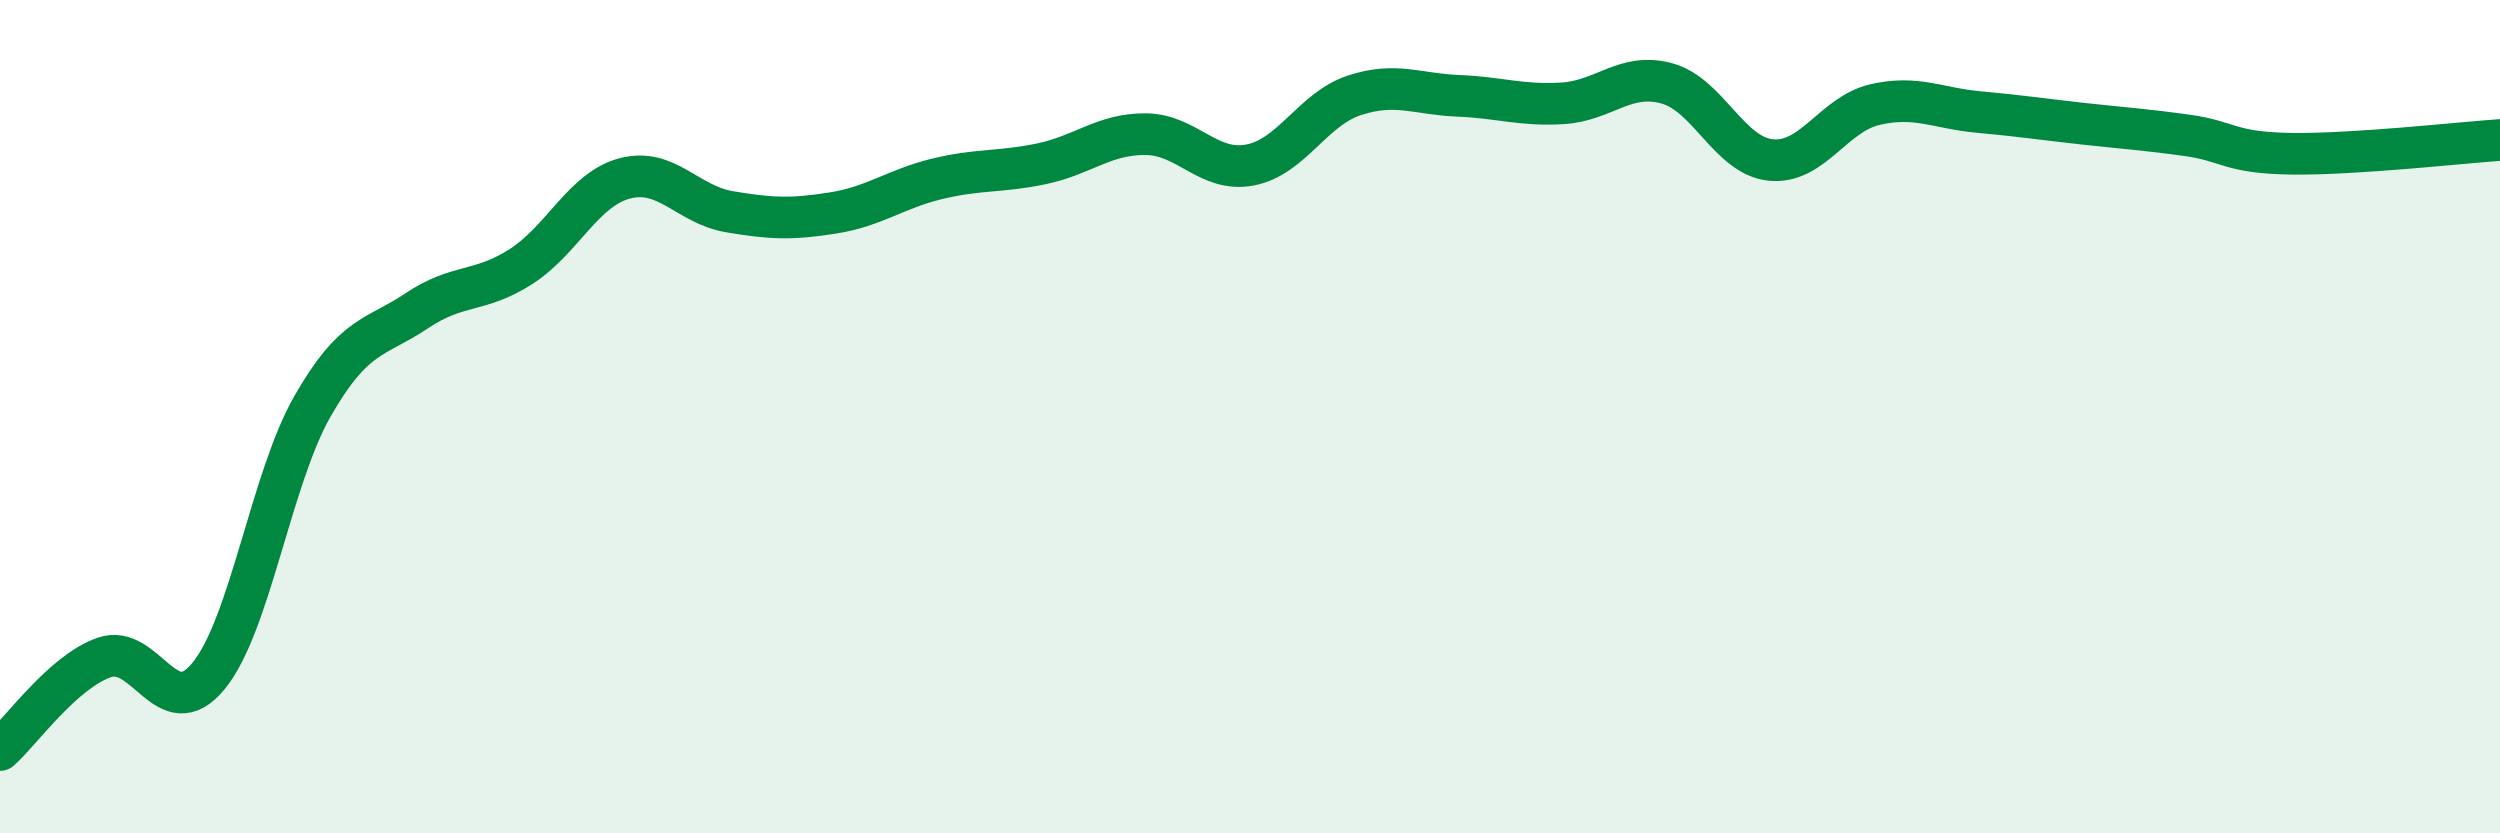 
    <svg width="60" height="20" viewBox="0 0 60 20" xmlns="http://www.w3.org/2000/svg">
      <path
        d="M 0,18 C 0.5,17.56 1.5,16.13 2.5,15.78 C 3.5,15.43 4,17.44 5,16.23 C 6,15.02 6.5,11.5 7.5,9.75 C 8.5,8 9,8.13 10,7.46 C 11,6.79 11.5,7.04 12.5,6.4 C 13.5,5.76 14,4.54 15,4.28 C 16,4.02 16.5,4.91 17.5,5.08 C 18.5,5.25 19,5.27 20,5.11 C 21,4.95 21.5,4.53 22.5,4.29 C 23.5,4.05 24,4.14 25,3.93 C 26,3.72 26.5,3.21 27.5,3.22 C 28.5,3.23 29,4.15 30,3.96 C 31,3.77 31.5,2.62 32.5,2.29 C 33.5,1.96 34,2.26 35,2.3 C 36,2.34 36.5,2.54 37.5,2.48 C 38.5,2.42 39,1.73 40,2 C 41,2.27 41.5,3.74 42.5,3.84 C 43.5,3.94 44,2.74 45,2.51 C 46,2.28 46.5,2.6 47.5,2.69 C 48.5,2.78 49,2.86 50,2.97 C 51,3.08 51.5,3.11 52.5,3.25 C 53.5,3.39 53.5,3.67 55,3.69 C 56.5,3.71 59,3.43 60,3.36L60 20L0 20Z"
        fill="#008740"
        opacity="0.1"
        stroke-linecap="round"
        stroke-linejoin="round"
      />
      <path
        d="M 0,18 C 0.5,17.56 1.5,16.13 2.5,15.78 C 3.5,15.43 4,17.44 5,16.23 C 6,15.02 6.5,11.5 7.5,9.75 C 8.5,8 9,8.13 10,7.46 C 11,6.79 11.5,7.04 12.5,6.4 C 13.5,5.76 14,4.54 15,4.28 C 16,4.02 16.5,4.91 17.5,5.08 C 18.5,5.25 19,5.27 20,5.11 C 21,4.95 21.5,4.53 22.5,4.29 C 23.5,4.05 24,4.14 25,3.93 C 26,3.72 26.5,3.21 27.5,3.22 C 28.5,3.23 29,4.15 30,3.96 C 31,3.77 31.5,2.62 32.5,2.29 C 33.5,1.96 34,2.26 35,2.3 C 36,2.34 36.5,2.54 37.5,2.48 C 38.5,2.42 39,1.73 40,2 C 41,2.27 41.5,3.74 42.5,3.84 C 43.5,3.94 44,2.74 45,2.51 C 46,2.28 46.5,2.6 47.5,2.69 C 48.5,2.78 49,2.86 50,2.97 C 51,3.08 51.5,3.11 52.5,3.25 C 53.5,3.39 53.5,3.67 55,3.69 C 56.5,3.71 59,3.43 60,3.36"
        stroke="#008740"
        stroke-width="1"
        fill="none"
        stroke-linecap="round"
        stroke-linejoin="round"
      />
    </svg>
  